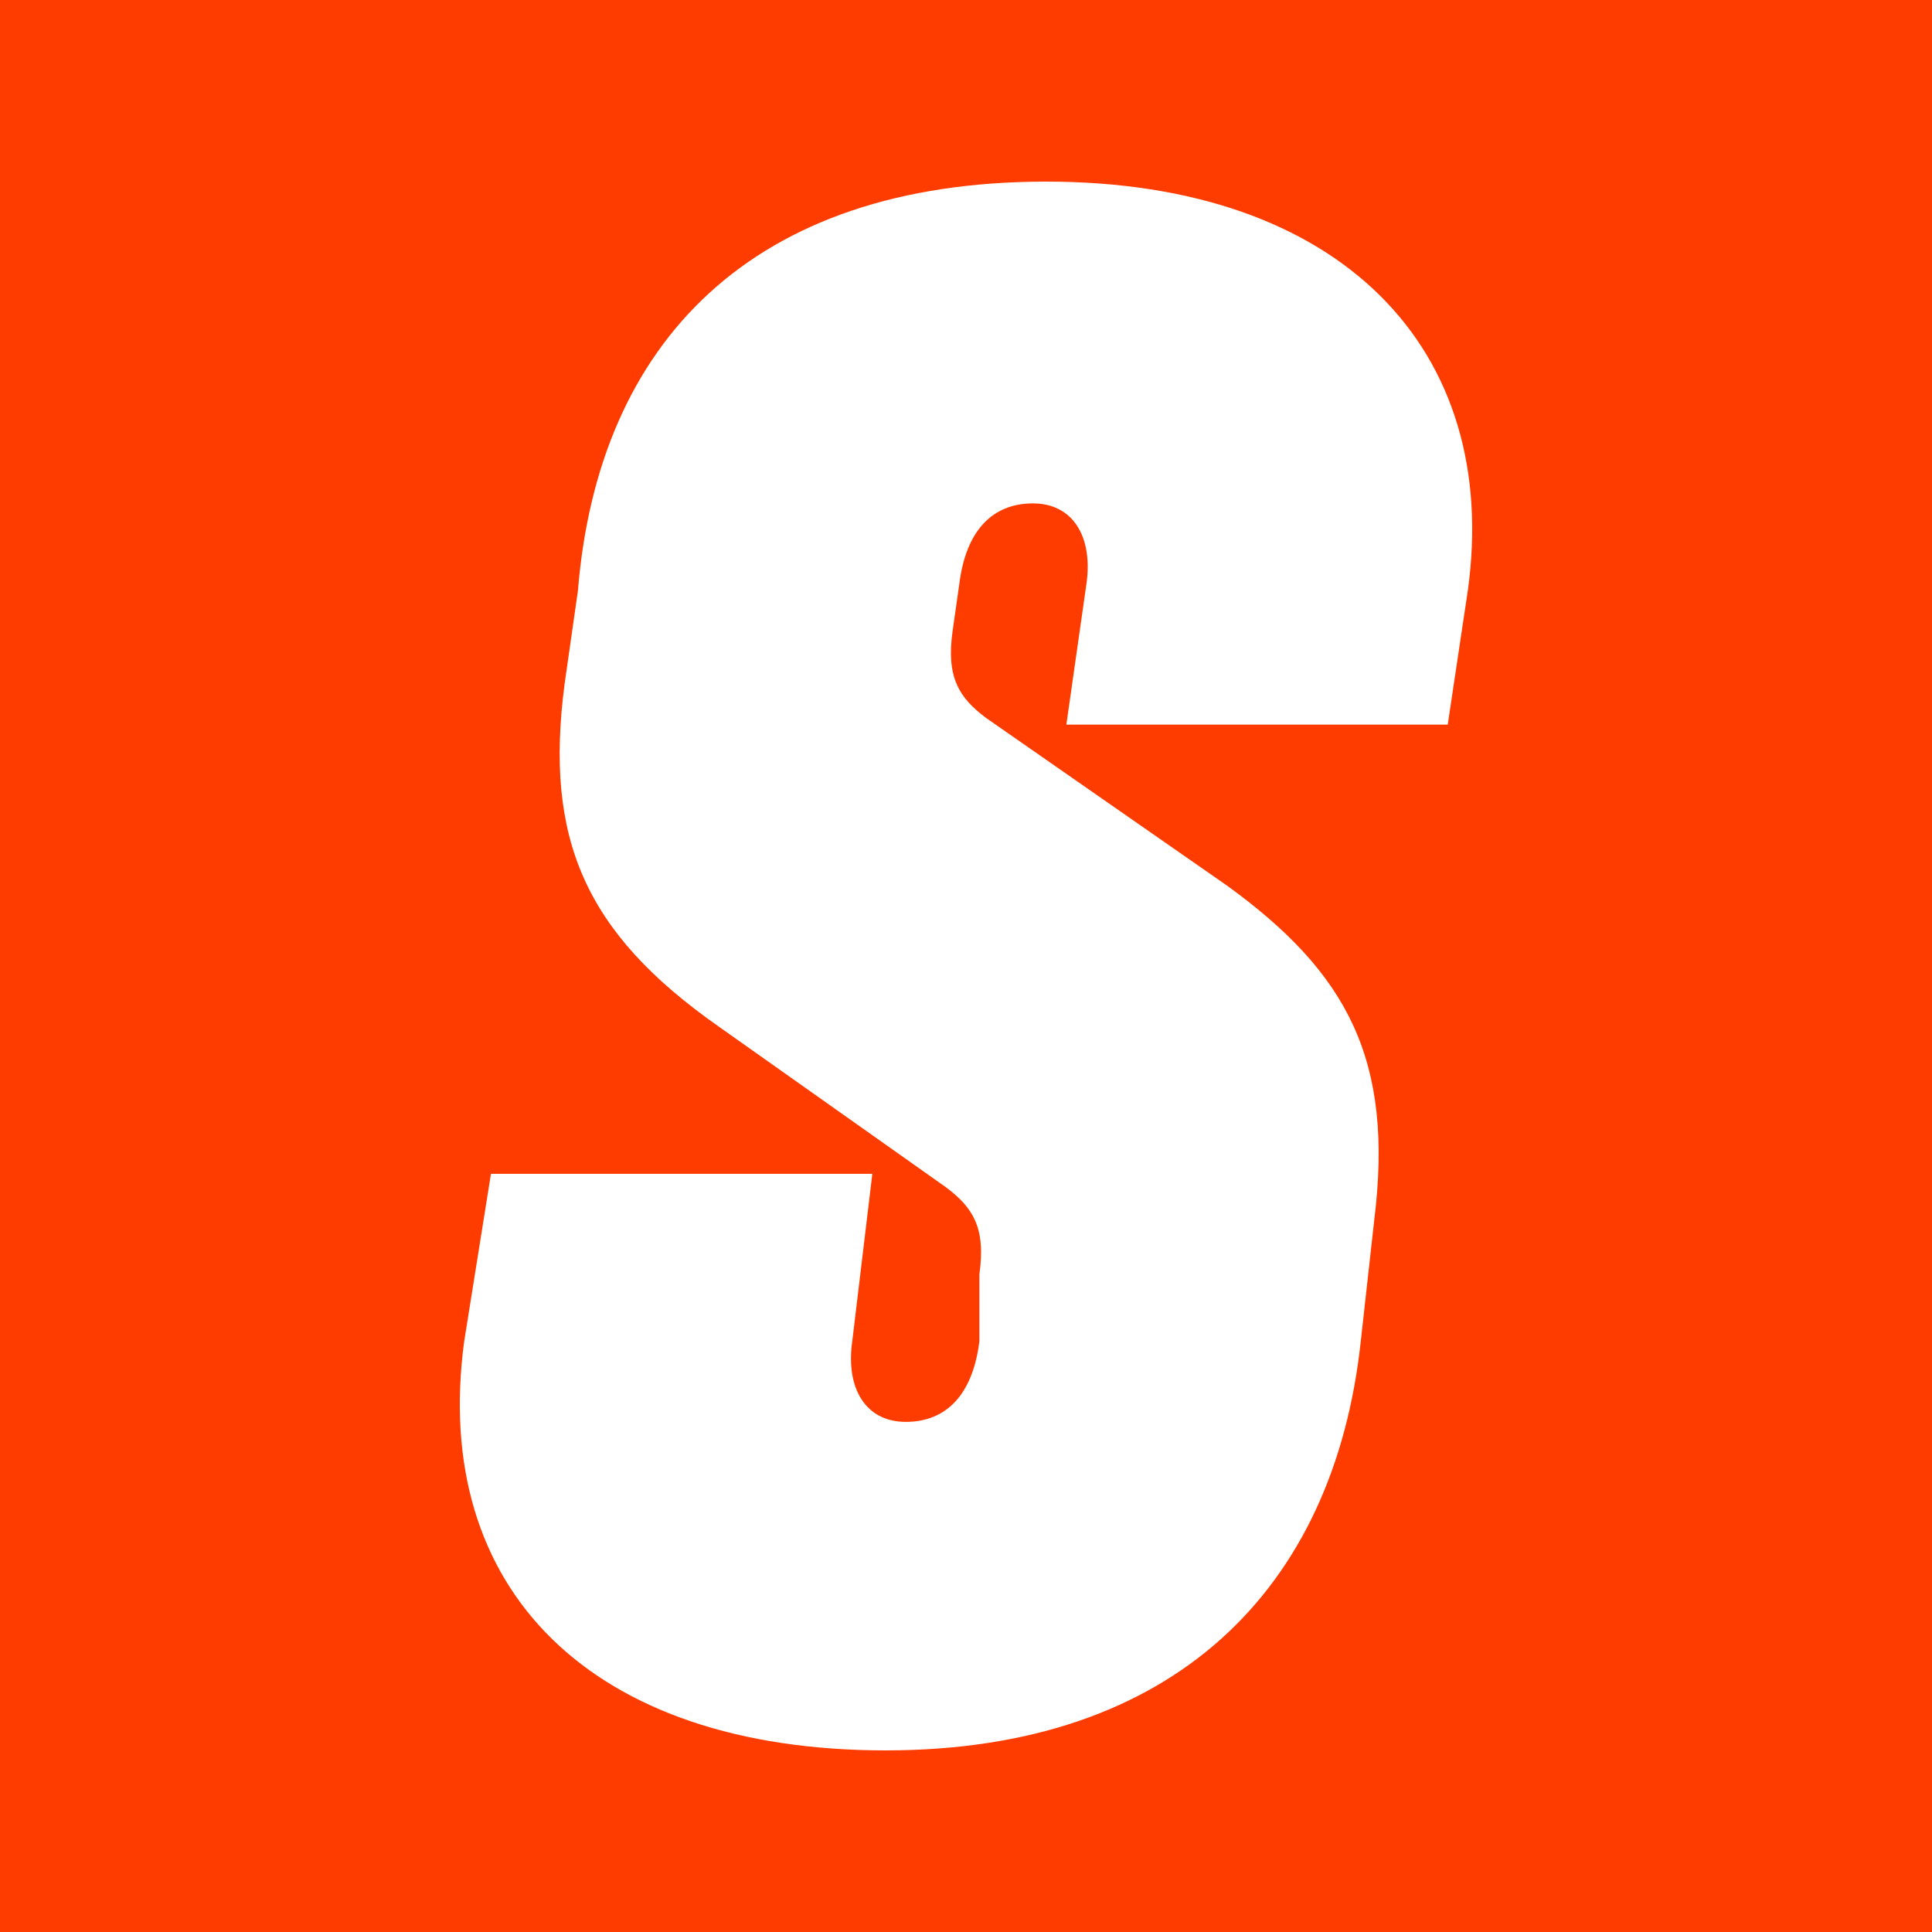 <svg xmlns="http://www.w3.org/2000/svg" width="500" height="500" viewBox="0 0 500 500"><g fill="none" fill-rule="evenodd"><path fill="#FF3C00" d="M0 0h500v500H0z"/><path fill="#FFF" d="M253.46 329.81c1.73-12.14-1.73-17.35-8.65-22.55l-58.88-41.64c-34.63-24.3-45.02-48.59-39.83-88.5l3.47-24.28C154.77 88.64 194.59 47 270.77 47c76.2 0 117.76 43.38 109.1 105.84l-5.2 34.7h-98.7l5.2-36.44c1.73-12.14-3.46-20.82-13.85-20.82-10.4 0-17.32 6.94-19.05 20.82l-1.73 12.15c-1.73 12.14 1.73 17.35 8.65 22.55l62.34 43.38c31.17 22.56 43.3 45.11 38.1 86.75l-3.47 31.23C345.24 411.36 303.68 453 229.22 453c-76.19 0-117.75-41.64-109.09-105.84l6.93-43.37h98.7l-5.2 43.37c-1.73 12.15 3.47 20.82 13.86 20.82 10.39 0 17.31-6.94 19.04-20.82v-17.35Z"/></g></svg>